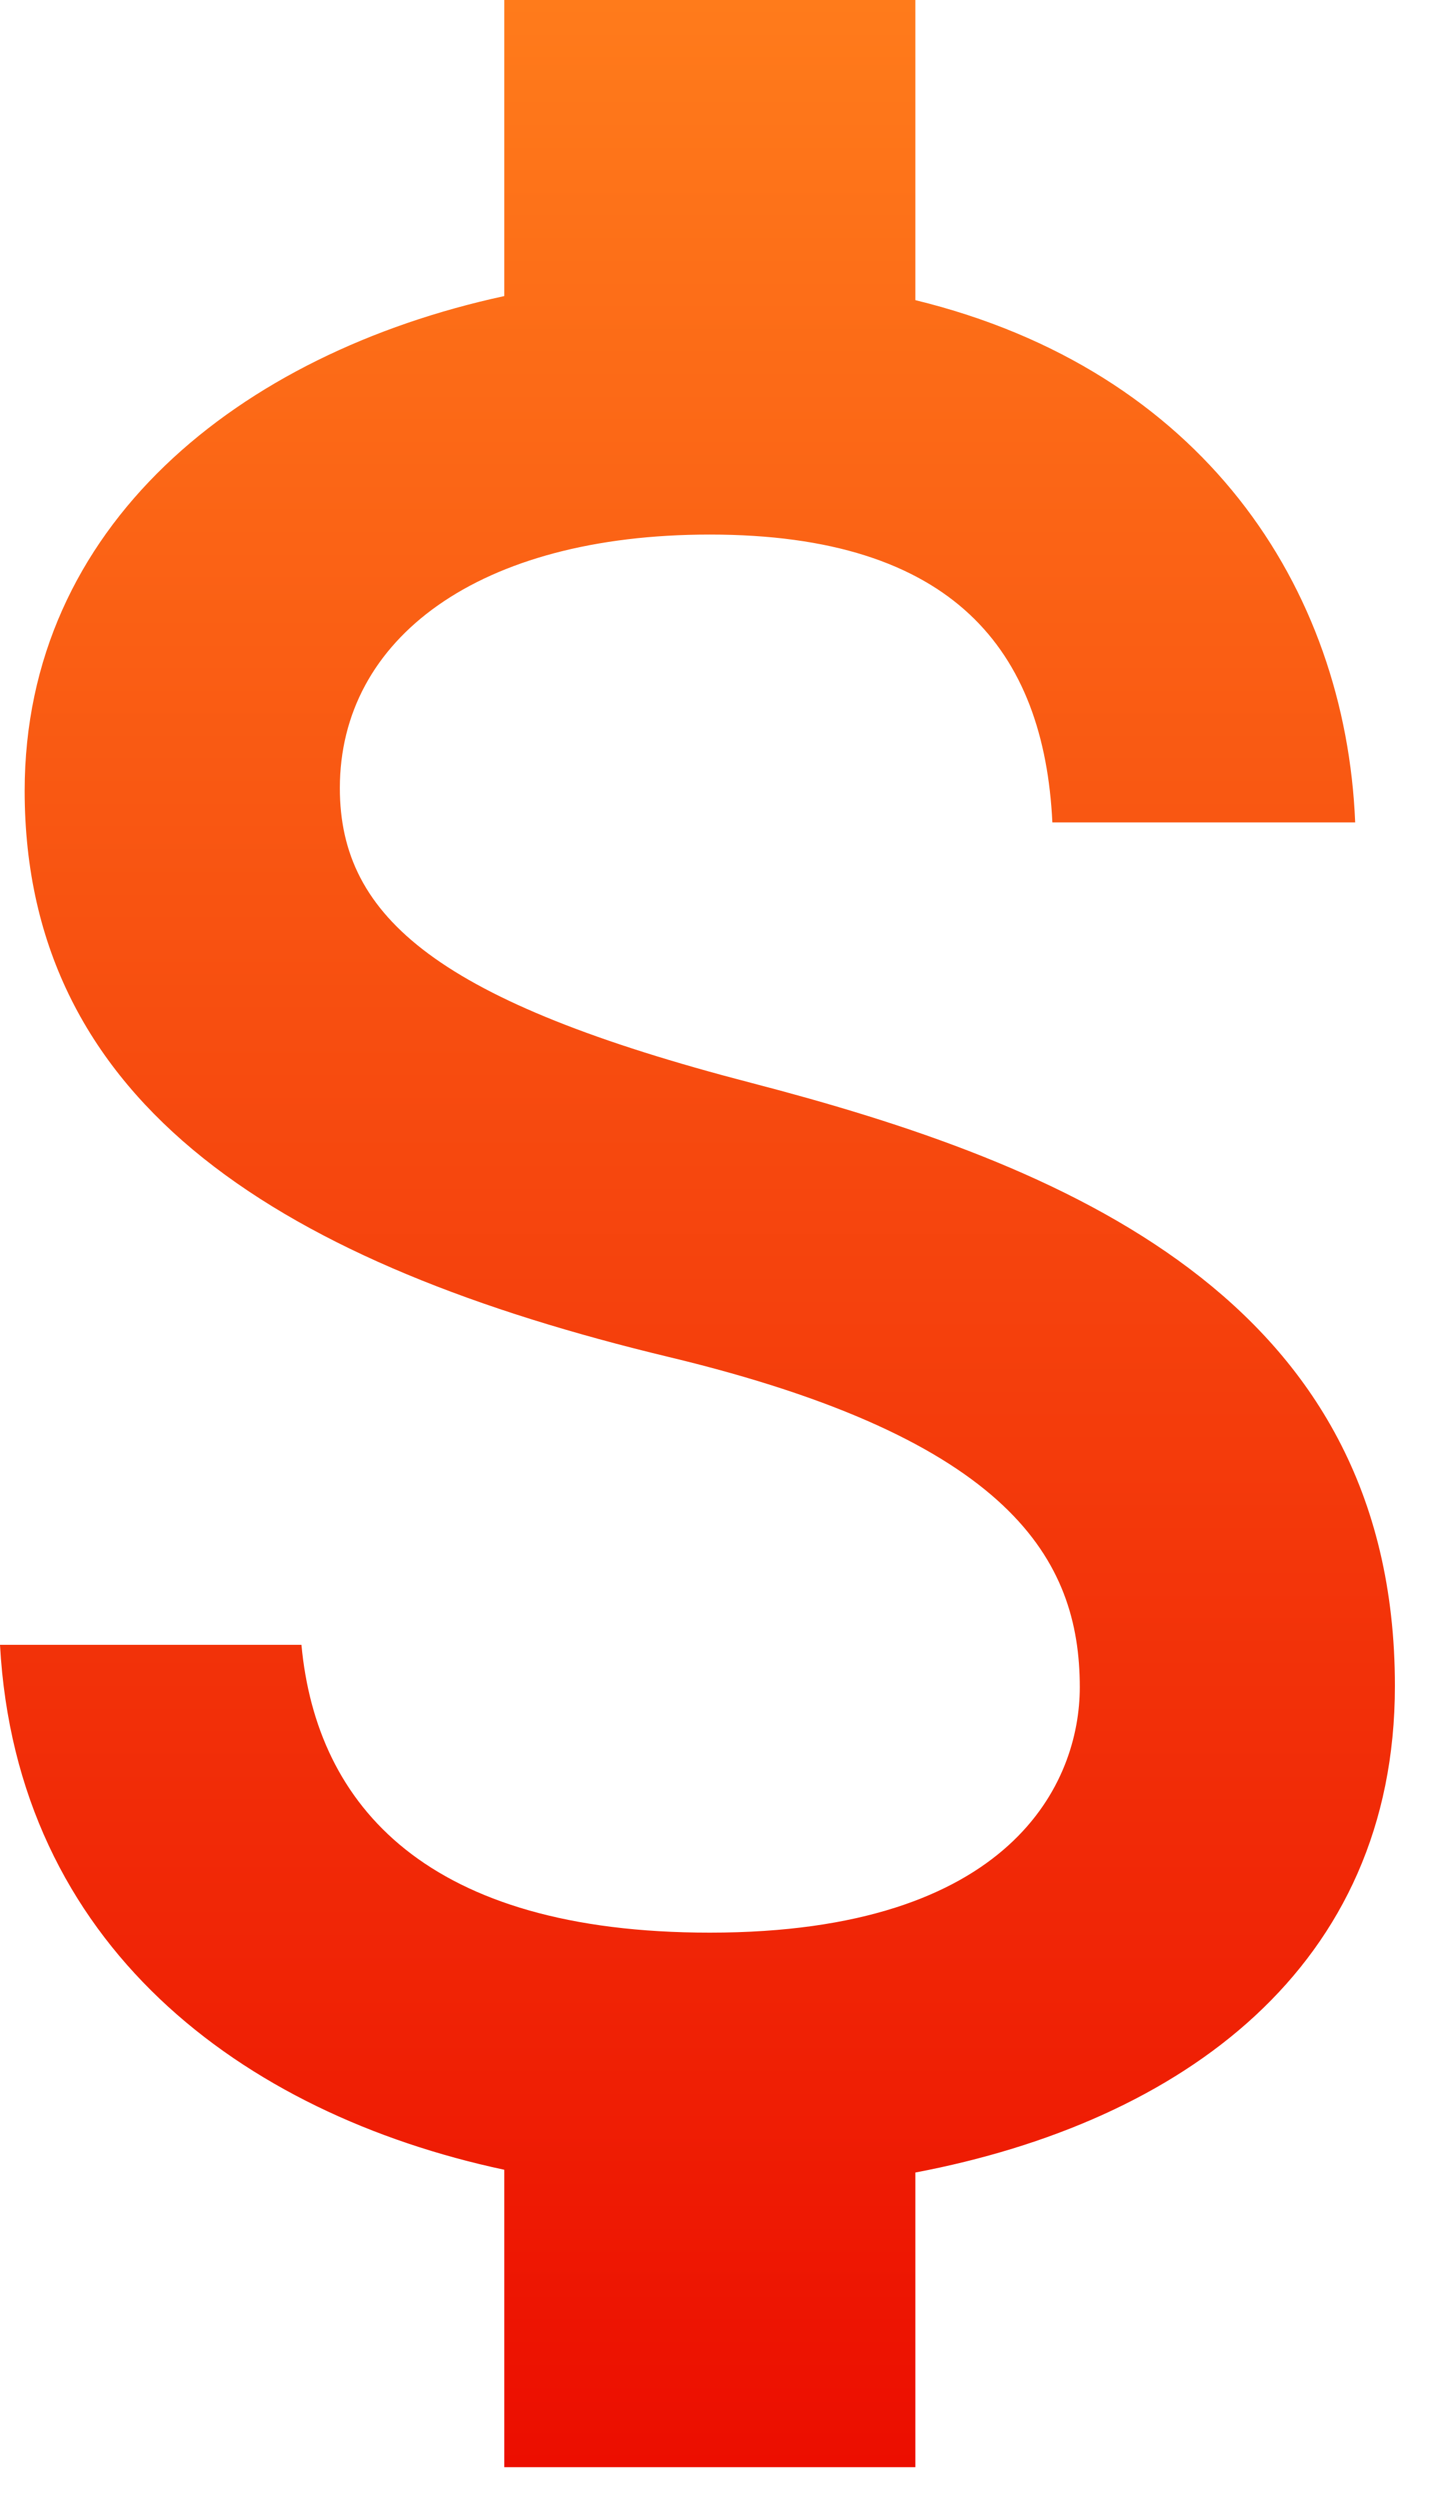 <svg width="22" height="38" viewBox="0 0 22 38" fill="none" xmlns="http://www.w3.org/2000/svg">
<path d="M11.417 16.458C6.688 15.229 5.167 13.958 5.167 11.979C5.167 9.708 7.271 8.125 10.792 8.125C14.5 8.125 15.875 9.896 16 12.5H20.604C20.458 8.917 18.271 5.625 13.917 4.562V0H7.667V4.5C3.625 5.375 0.375 8 0.375 12.021C0.375 16.833 4.354 19.229 10.167 20.625C15.375 21.875 16.417 23.708 16.417 25.646C16.417 27.083 15.396 29.375 10.792 29.375C6.5 29.375 4.812 27.458 4.583 25H0C0.25 29.562 3.667 32.125 7.667 32.979V37.5H13.917V33.021C17.979 32.25 21.208 29.896 21.208 25.625C21.208 19.708 16.146 17.688 11.417 16.458Z" fill="url(#paint0_linear_61_2277)"/>
<defs>
<linearGradient id="paint0_linear_61_2277" x1="10.604" y1="0" x2="10.604" y2="37.5" gradientUnits="userSpaceOnUse">
<stop stop-color="#FF7B1B"/>
<stop offset="1" stop-color="#EC0E00"/>
</linearGradient>
</defs>
</svg>

